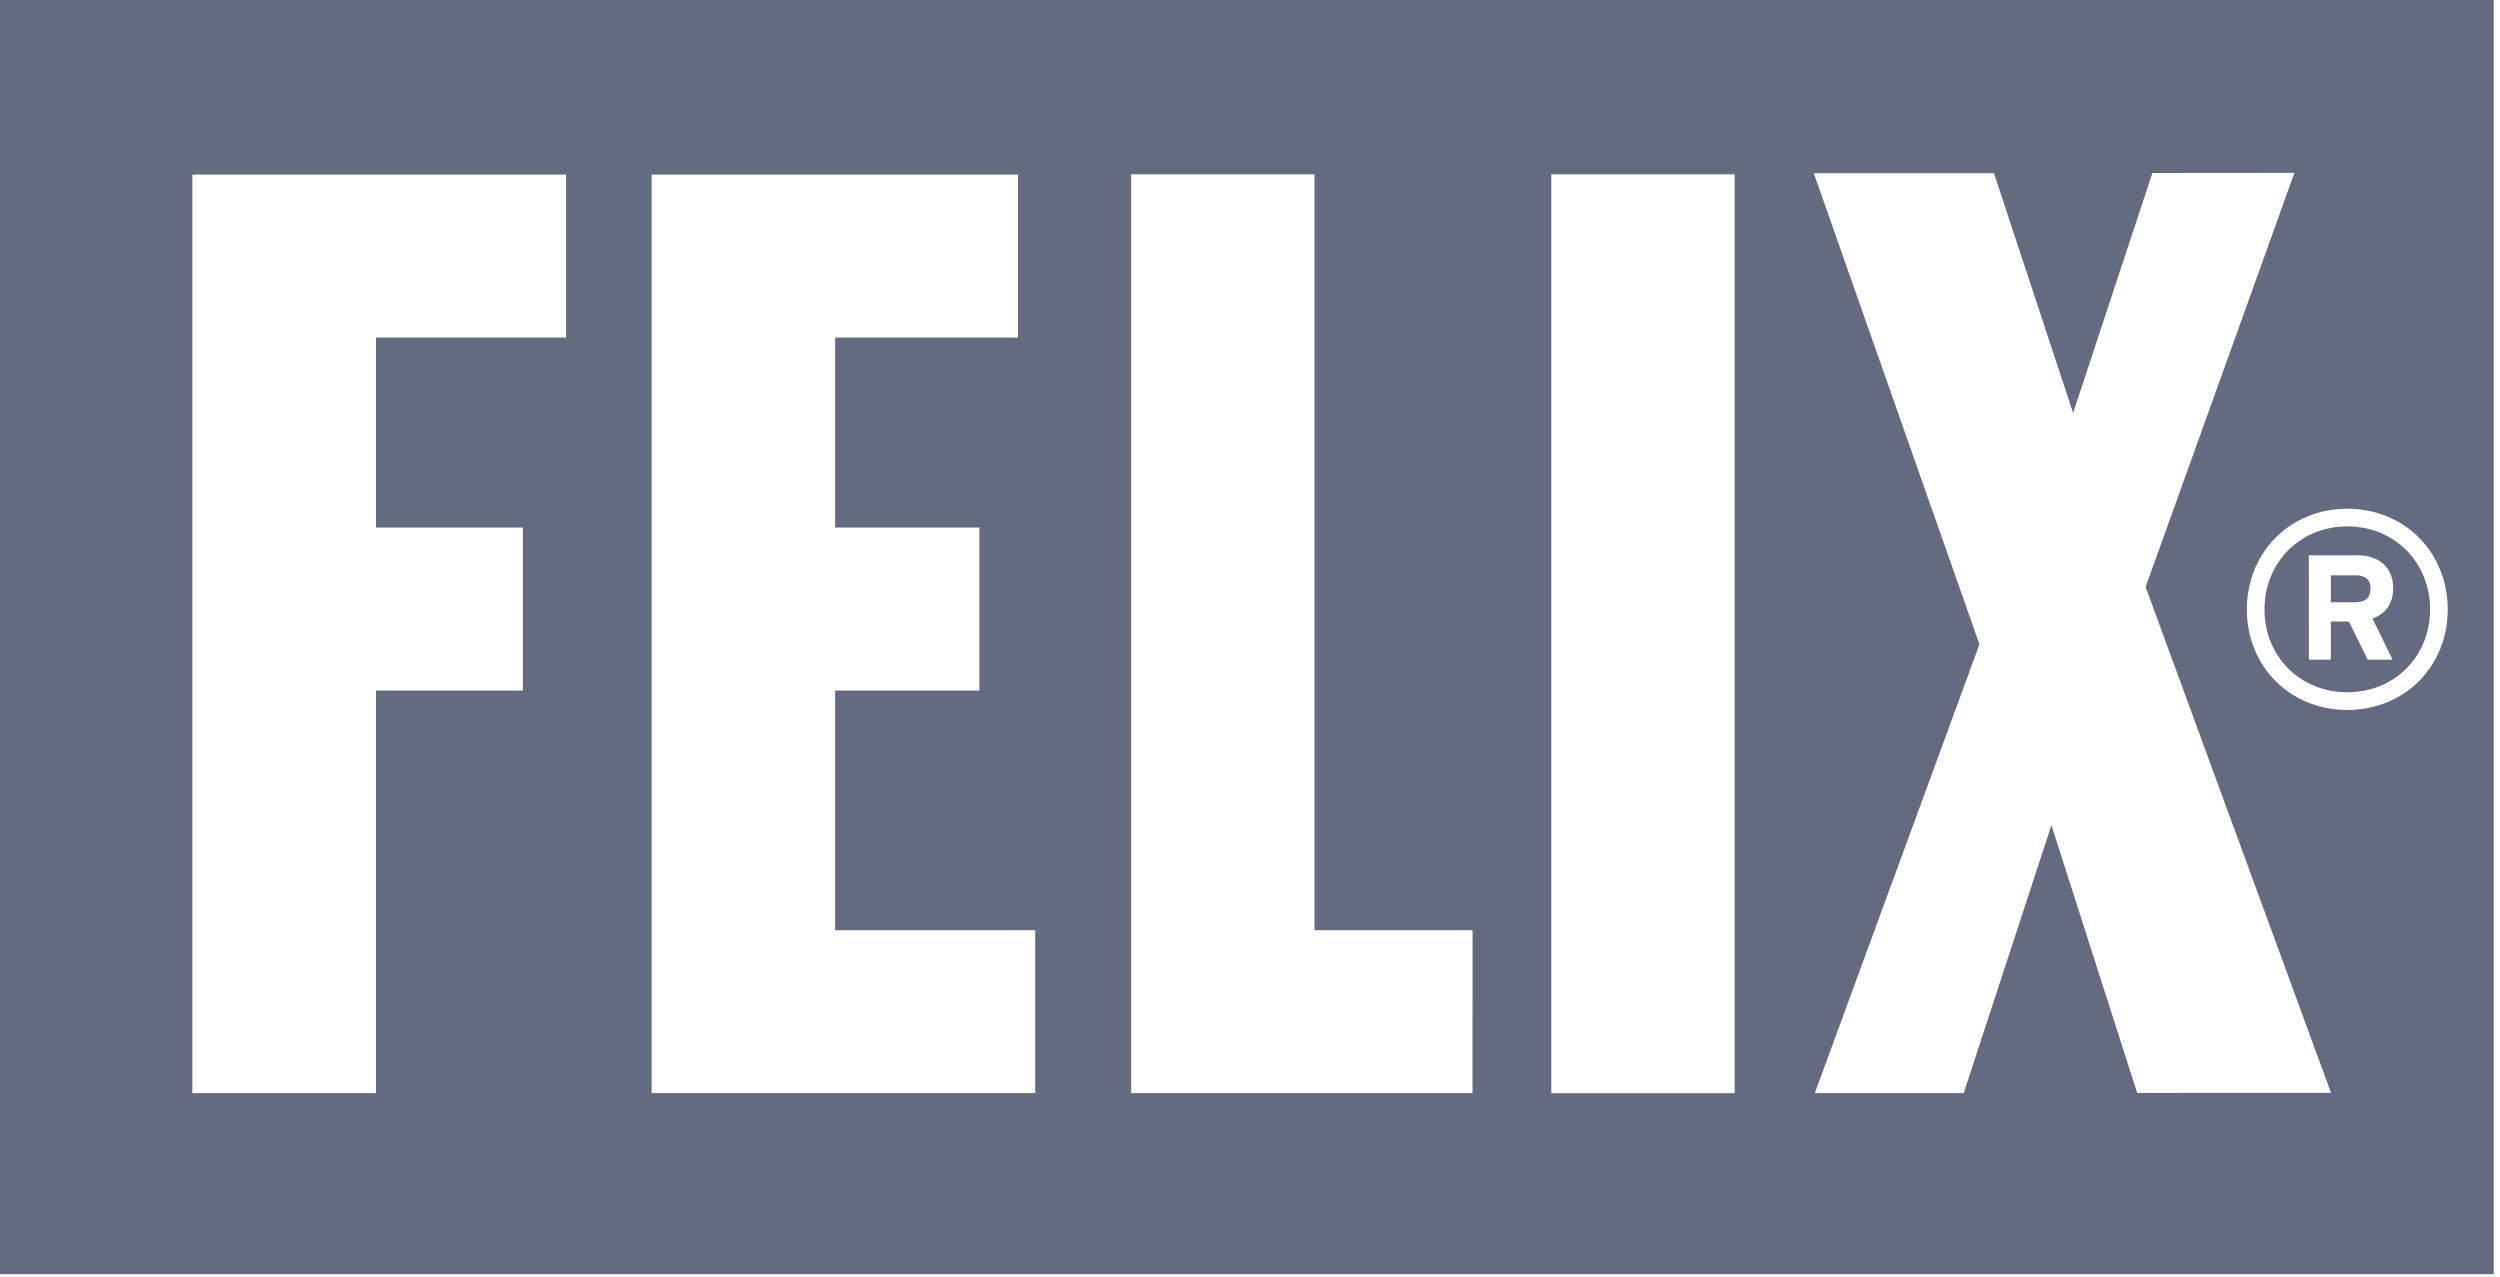 <?xml version="1.0" encoding="UTF-8" standalone="no"?>
<svg
   xmlns:dc="http://purl.org/dc/elements/1.1/"
   xmlns:cc="http://creativecommons.org/ns#"
   xmlns:rdf="http://www.w3.org/1999/02/22-rdf-syntax-ns#"
   xmlns:svg="http://www.w3.org/2000/svg"
   xmlns="http://www.w3.org/2000/svg"
   xmlns:sodipodi="http://sodipodi.sourceforge.net/DTD/sodipodi-0.dtd"
   xmlns:inkscape="http://www.inkscape.org/namespaces/inkscape"
   id="svg5945"
   height="475.8"
   width="931.17"
   version="1.0"
   viewBox="-2.498 -2.498 144.609 73.936"
   inkscape:version="0.91 r13725"
   sodipodi:docname="felix-logo.svg">
  <defs
     id="defs4510" />
  <sodipodi:namedview
     pagecolor="#ffffff"
     bordercolor="#666666"
     borderopacity="1"
     objecttolerance="10"
     gridtolerance="10"
     guidetolerance="10"
     inkscape:pageopacity="0"
     inkscape:pageshadow="2"
     inkscape:window-width="1786"
     inkscape:window-height="2049"
     id="namedview4508"
     showgrid="false"
     inkscape:zoom="0.84544178"
     inkscape:cx="491.27632"
     inkscape:cy="-37.154695"
     inkscape:window-x="2014"
     inkscape:window-y="71"
     inkscape:window-maximized="1"
     inkscape:current-layer="svg5945" />
  <path
     style="fill:#646b81;fill-opacity:1"
     d="M 0.002 0 L 0.002 475.799 L 931.186 475.799 L 931.186 0 L 0.002 0 z M 856.768 64.551 L 801.199 219.176 L 870.436 408.084 L 798.039 408.107 L 766.023 308.143 L 733.268 408.197 L 677.666 408.197 L 677.668 408.189 L 739.148 240.609 L 677.289 64.676 L 744.576 64.676 L 774.123 154.189 L 803.732 64.598 L 856.768 64.551 z M 422.393 65.1 L 490.857 65.1 L 490.857 347.338 L 549.873 347.338 L 549.873 347.334 L 549.877 347.338 L 549.873 347.338 L 549.85 408.195 L 422.393 408.195 L 422.393 65.1 z M 579.266 65.1 L 647.73 65.1 L 647.73 408.203 L 579.266 408.203 L 579.266 65.1 z M 71.838 65.201 L 211.387 65.201 L 211.387 126.062 L 140.395 126.062 L 140.395 196.992 L 195.238 196.992 L 195.238 257.861 L 140.395 257.861 L 140.387 408.201 L 71.838 408.201 L 71.838 65.201 z M 243.312 65.201 L 380.141 65.201 L 380.141 126.062 L 311.855 126.062 L 311.855 196.992 L 365.719 196.992 L 365.719 257.861 L 311.855 257.861 L 311.855 347.338 L 386.568 347.338 L 386.568 408.201 L 243.312 408.201 L 243.312 65.201 z M 876.525 189.961 C 897.866 189.961 914.01 206.227 914.01 227.592 C 914.01 248.917 897.866 265.109 876.525 265.109 C 855.177 265.109 839 248.917 839 227.592 C 839 206.227 855.176 189.961 876.525 189.961 z M 876.525 196.559 C 858.925 196.559 845.596 209.951 845.596 227.592 C 845.596 245.16 858.925 258.498 876.525 258.498 C 894.142 258.498 907.414 245.16 907.414 227.592 C 907.414 209.951 894.142 196.559 876.525 196.559 z M 862.158 207.357 L 880.258 207.357 C 887.787 207.357 893.627 211.291 893.627 219.617 C 893.627 226.366 890.057 229.416 885.906 230.992 L 893.428 246.324 L 884.121 246.324 L 877.105 232.078 L 870.365 232.078 L 870.363 246.324 L 862.158 246.324 L 862.158 207.357 z M 870.365 214.83 L 870.365 224.895 L 879.672 224.895 C 883.227 224.895 885.213 223.1 885.213 219.818 C 885.213 216.327 883.139 214.83 879.672 214.83 L 870.365 214.83 z "
     transform="matrix(0.155,0,0,0.155,-2.542,-2.498)"
     id="path5422" />
</svg>
